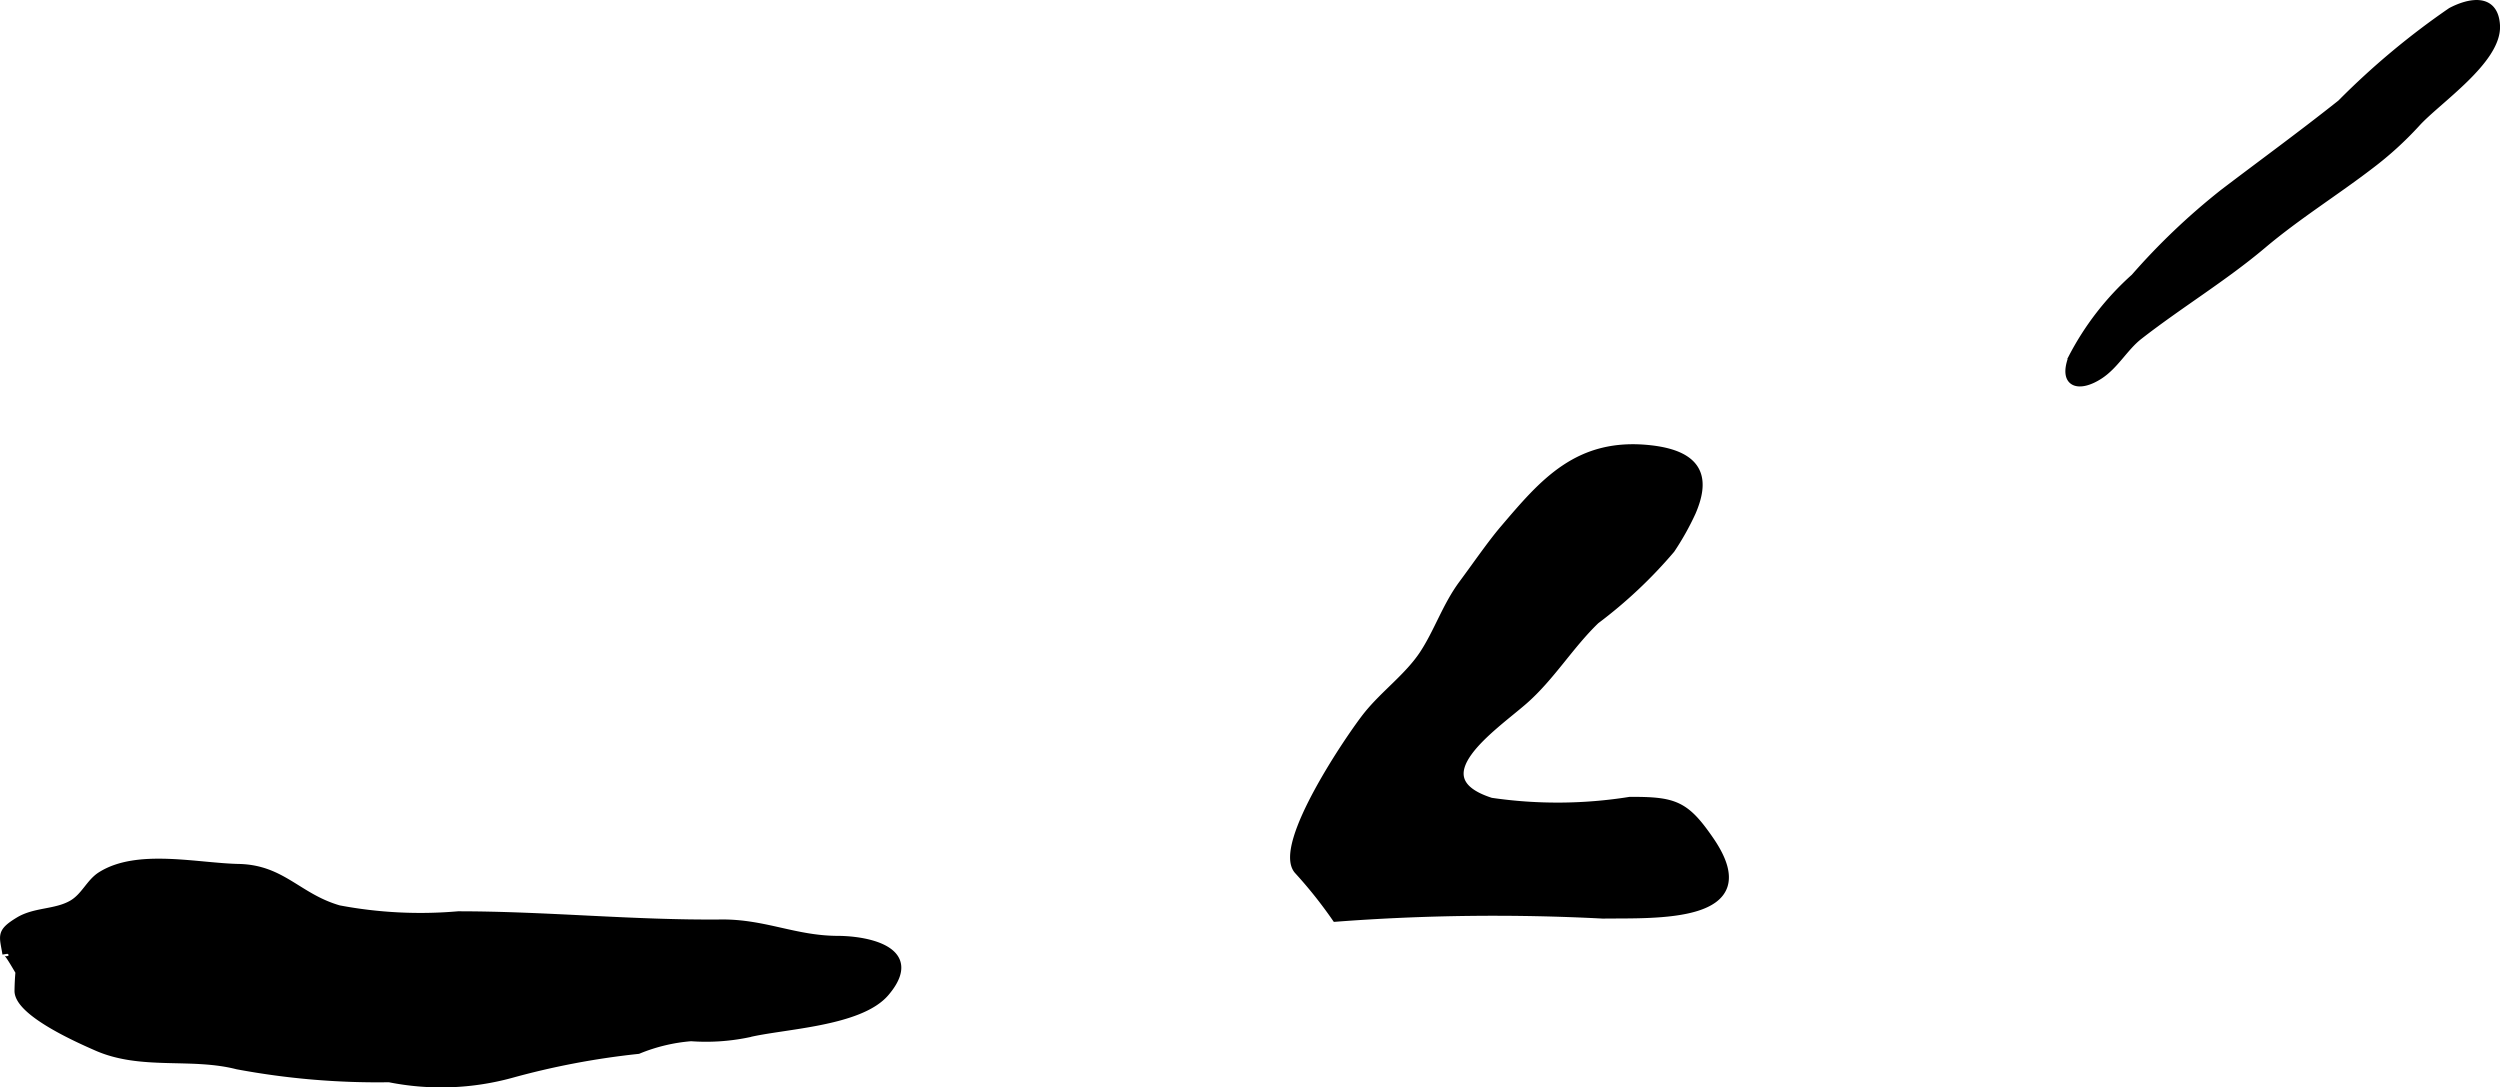 <?xml version="1.0" encoding="UTF-8"?>
<svg xmlns="http://www.w3.org/2000/svg"
     version="1.1"
     width="17.99mm"
     height="7.825mm"
     viewBox="0 0 50.994 22.18">
   <defs>
      <style type="text/css"><![CDATA[
      .a {
        stroke: #000;
        stroke-miterlimit: 10;
        stroke-width: 0.15px;
        fill-rule: evenodd;
      }
    ]]></style>
   </defs>
   <path class="a"
         d="M34.515,10.449a5.455,5.455,0,0,1-.426.76,9.476,9.476,0,0,1-1.536,1.445c-.531.51-.914,1.16-1.471,1.645-.623.542-2.165,1.57-.669,2.048a9.357,9.357,0,0,0,2.831-.018c.912-.004,1.136.074,1.638.804,1.135,1.649-1.151,1.513-2.184,1.529a42.858,42.858,0,0,0-5.454.064,9.179,9.179,0,0,0-.776-.973c-.439-.521,1.094-2.764,1.422-3.171.348-.432.832-.779,1.136-1.237.299-.453.467-.981.801-1.433.287-.387.581-.816.843-1.124.806-.945,1.517-1.801,3.007-1.63C34.736,9.28,34.788,9.817,34.515,10.449Z"/>
   <path class="a"
         d="M18.285,19.606c.062.158.013.368-.221.643-.529.62-2.102.662-2.819.84a4.21,4.21,0,0,1-1.149.074,3.58,3.58,0,0,0-1.079.259,16.009,16.009,0,0,0-2.589.491,5.397,5.397,0,0,1-2.489.087,15.539,15.539,0,0,1-3.098-.263c-.949-.243-1.958.025-2.873-.38-.327-.144-1.601-.699-1.597-1.148.002-.13.008-.259.02-.388.023.052-.292-.523-.267-.362-.058-.374-.137-.439.255-.678.334-.204.754-.153,1.087-.343.26-.148.362-.439.594-.584.745-.469,1.958-.175,2.807-.157.895.018,1.209.602,2.048.844a8.938,8.938,0,0,0,2.43.122c1.808,0,3.56.184,5.366.167.88-.008,1.503.33,2.369.334C17.517,19.165,18.152,19.27,18.285,19.606Z"/>
   <path class="a"
         d="M45.347,3.934c.749-.571,1.592-1.184,2.401-1.827A15.591,15.591,0,0,1,49.996.229c.363-.191.89-.306.923.29.039.709-1.206,1.529-1.627,1.996a6.969,6.969,0,0,1-.94.856c-.717.55-1.49,1.029-2.197,1.625-.788.666-1.705,1.219-2.526,1.86-.297.234-.485.598-.805.804-.402.261-.763.194-.564-.354a5.738,5.738,0,0,1,1.278-1.65A13.593,13.593,0,0,1,45.347,3.934Z"/>
</svg>

